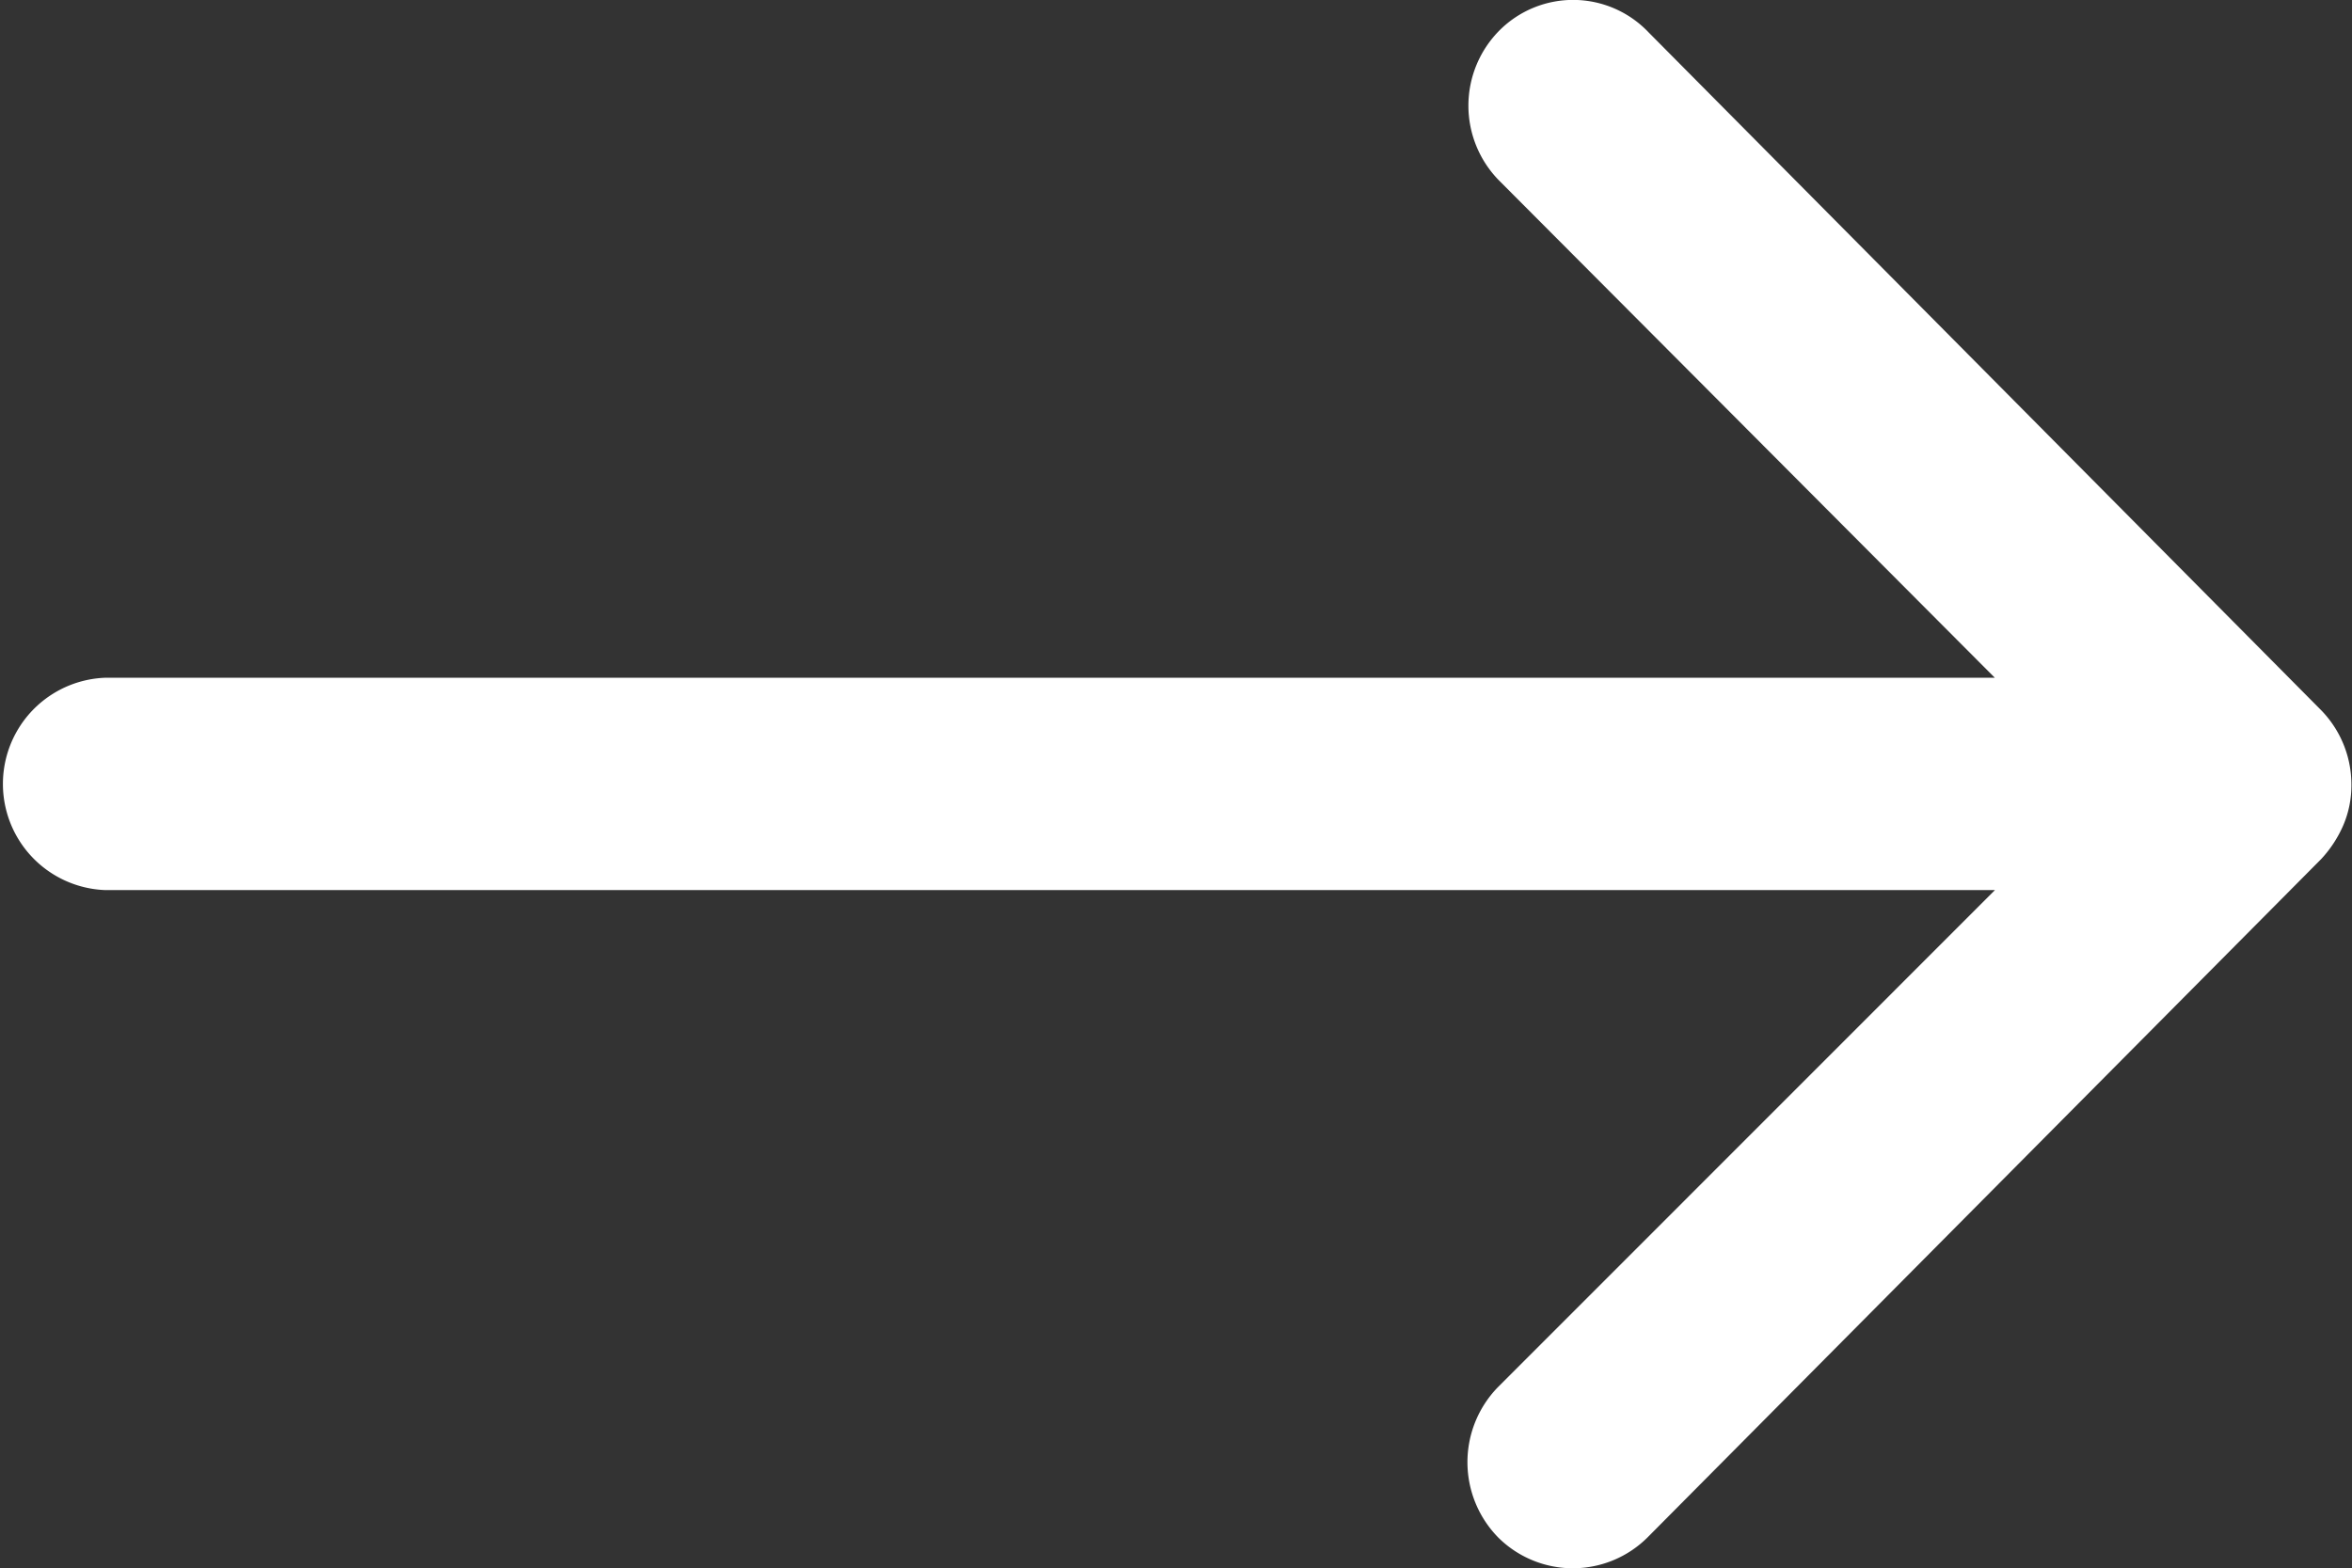 <svg xmlns="http://www.w3.org/2000/svg" width="16.047" height="10.703" viewBox="0 0 16.047 10.703">
  <rect x="0" y="0" width="16.047" height="10.703" fill="#333333" stroke="none"/>
  <path id="Icon_ionic-ios-arrow-round-back" data-name="Icon ionic-ios-arrow-round-back" d="M18.115,11.457a.728.728,0,0,0-.006,1.026l3.383,3.394H8.6a.725.725,0,0,0,0,1.449H21.493L18.1,20.72a.734.734,0,0,0,.006,1.026.722.722,0,0,0,1.02-.006l4.593-4.626h0a.814.814,0,0,0,.15-.229.692.692,0,0,0,.056-.279.727.727,0,0,0-.206-.507L19.13,11.473A.71.71,0,0,0,18.115,11.457Z" transform="translate(-7.882 -11.252)" fill="#fff"/>
</svg>
